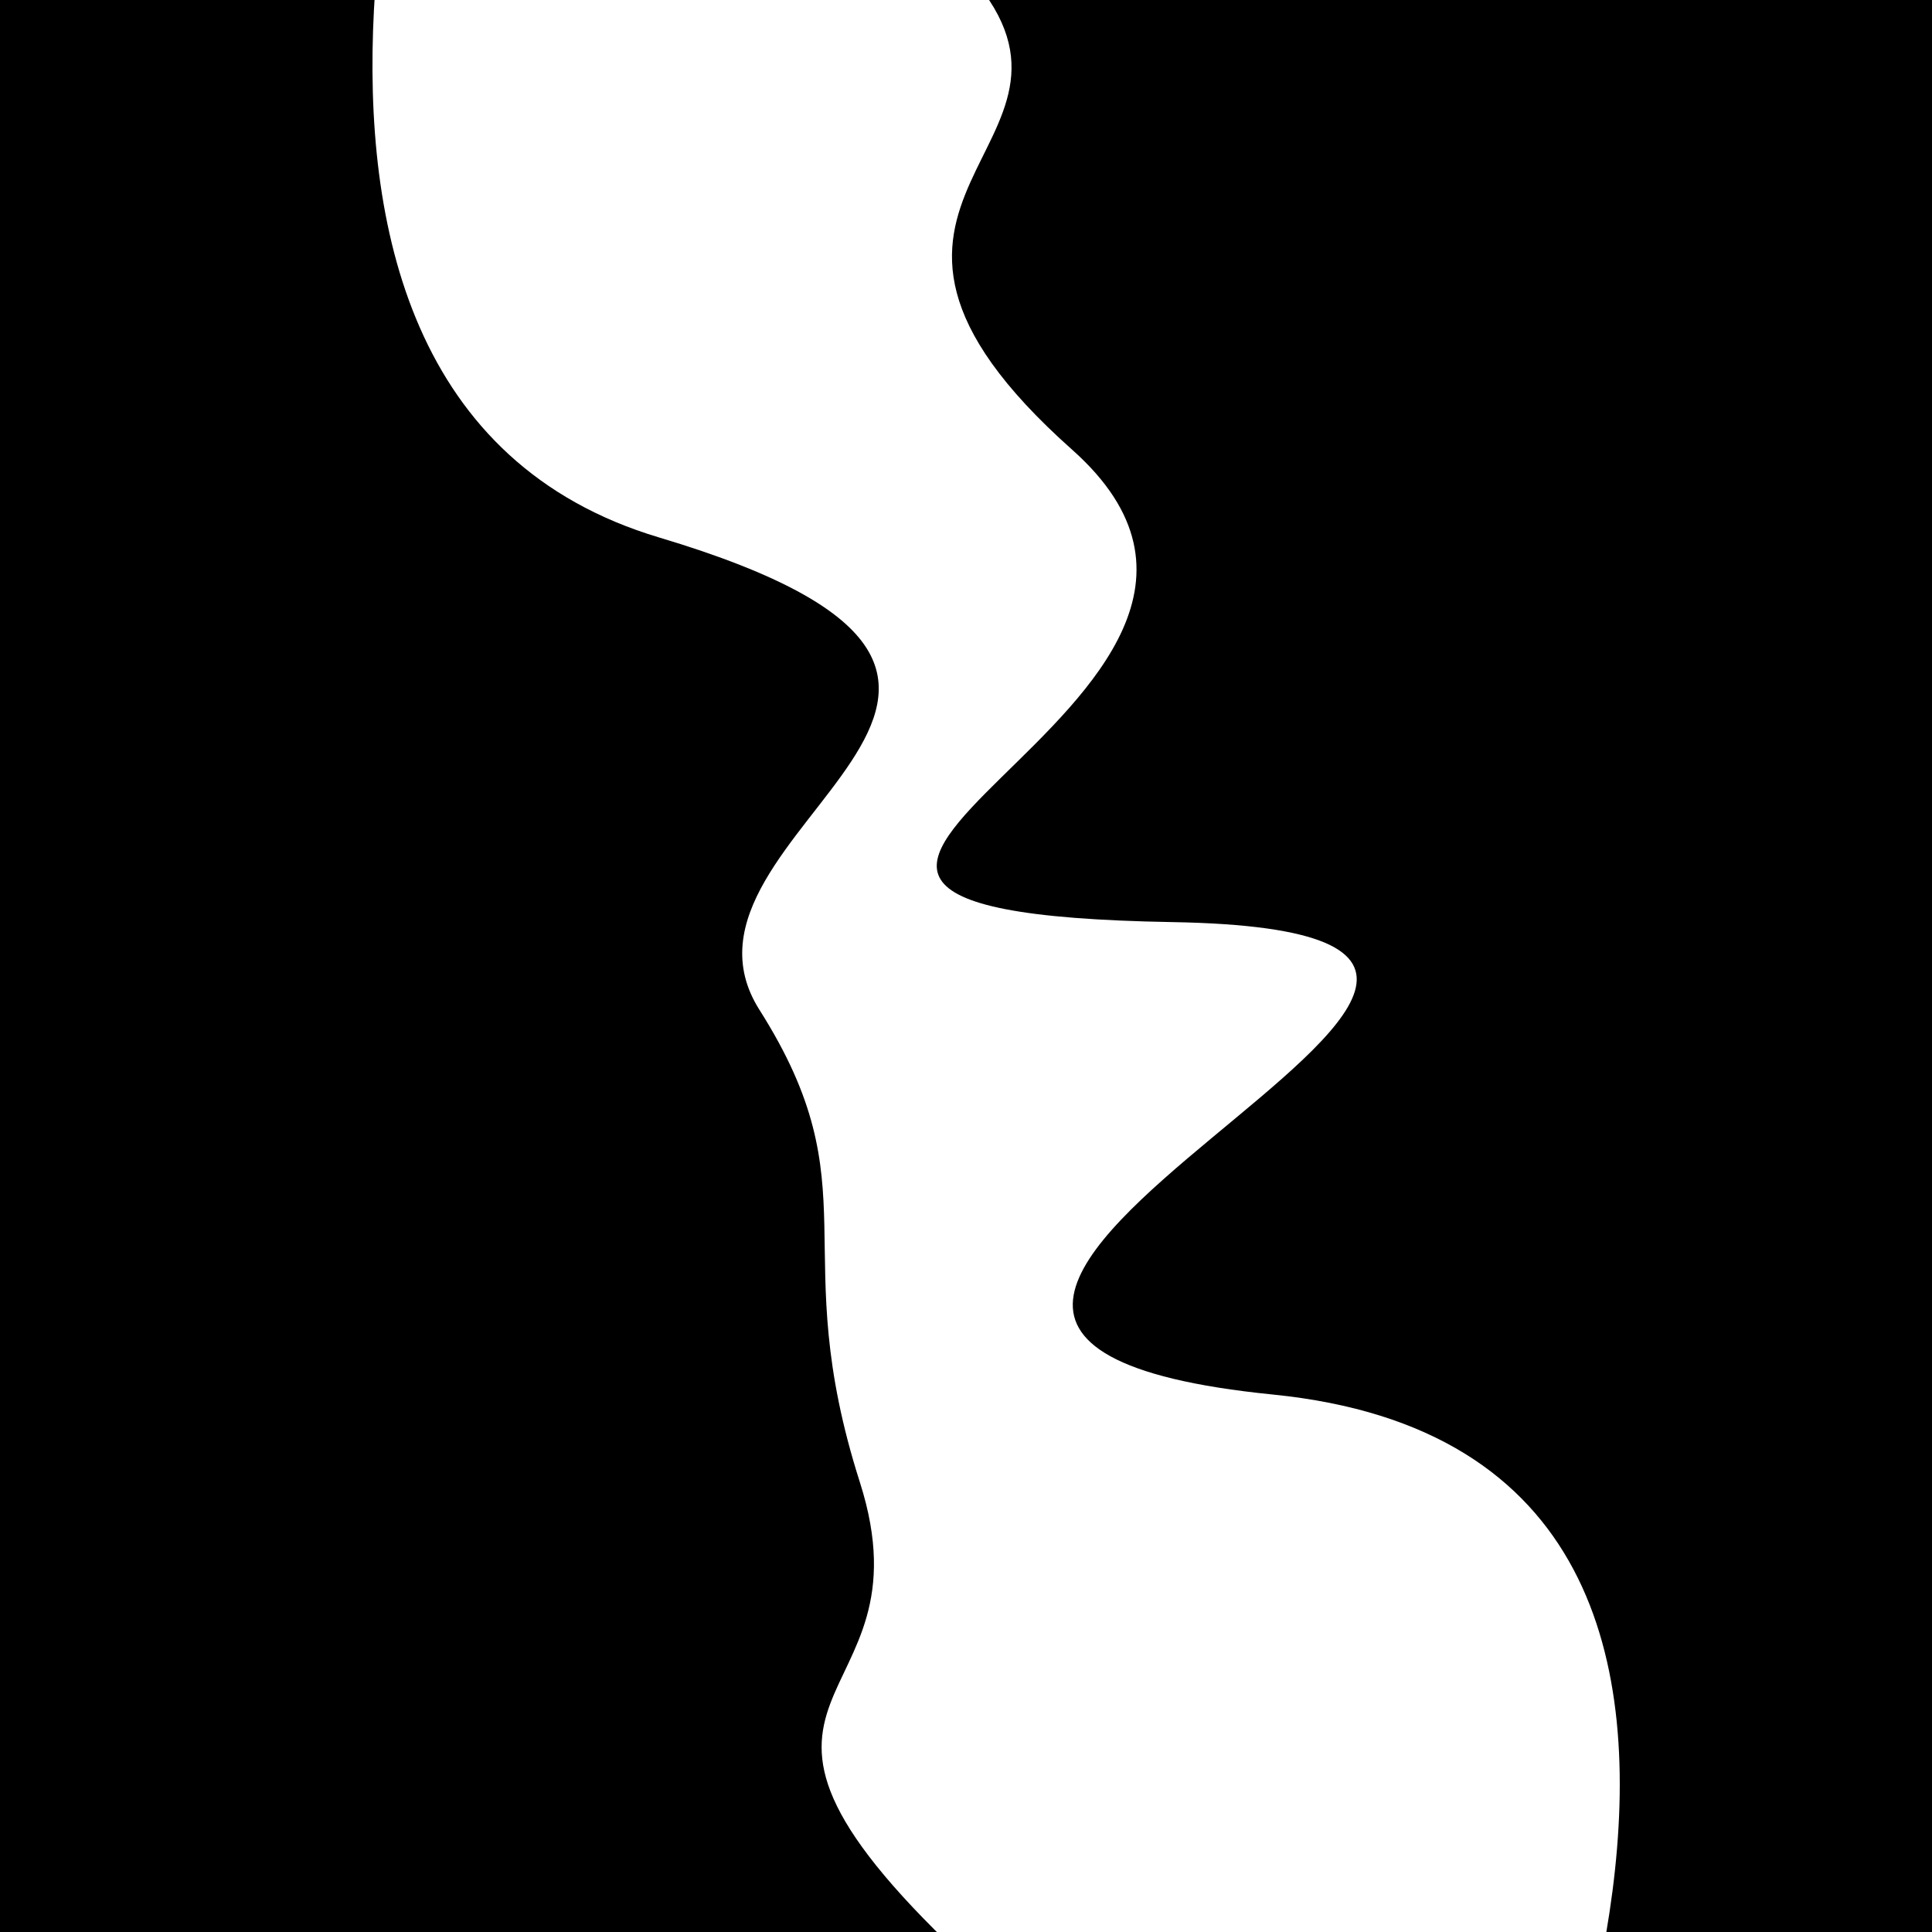 <svg viewBox="0 0 1000 1000" height="1000" width="1000" xmlns="http://www.w3.org/2000/svg">
<rect x="0" y="0" width="1000" height="1000" fill="#ffffff"></rect>
<g transform="rotate(78 500.0 500.0)">
<path d="M -250.0 609.28 S
 122.49  842.81
 250.00  609.28
 396.71  647.65
 500.00  609.28
 623.18  621.96
 750.00  609.28
 830.71  725.85
1000.00  609.28 h 110 V 2000 H -250.0 Z" fill="hsl(111.2, 20%, 29.425%)"></path>
</g>
<g transform="rotate(258 500.0 500.0)">
<path d="M -250.0 609.28 S
 148.95  925.26
 250.00  609.28
 429.27  915.73
 500.00  609.28
 590.67  726.51
 750.00  609.28
 897.43  665.80
1000.00  609.28 h 110 V 2000 H -250.0 Z" fill="hsl(171.2, 20%, 44.425%)"></path>
</g>
</svg>